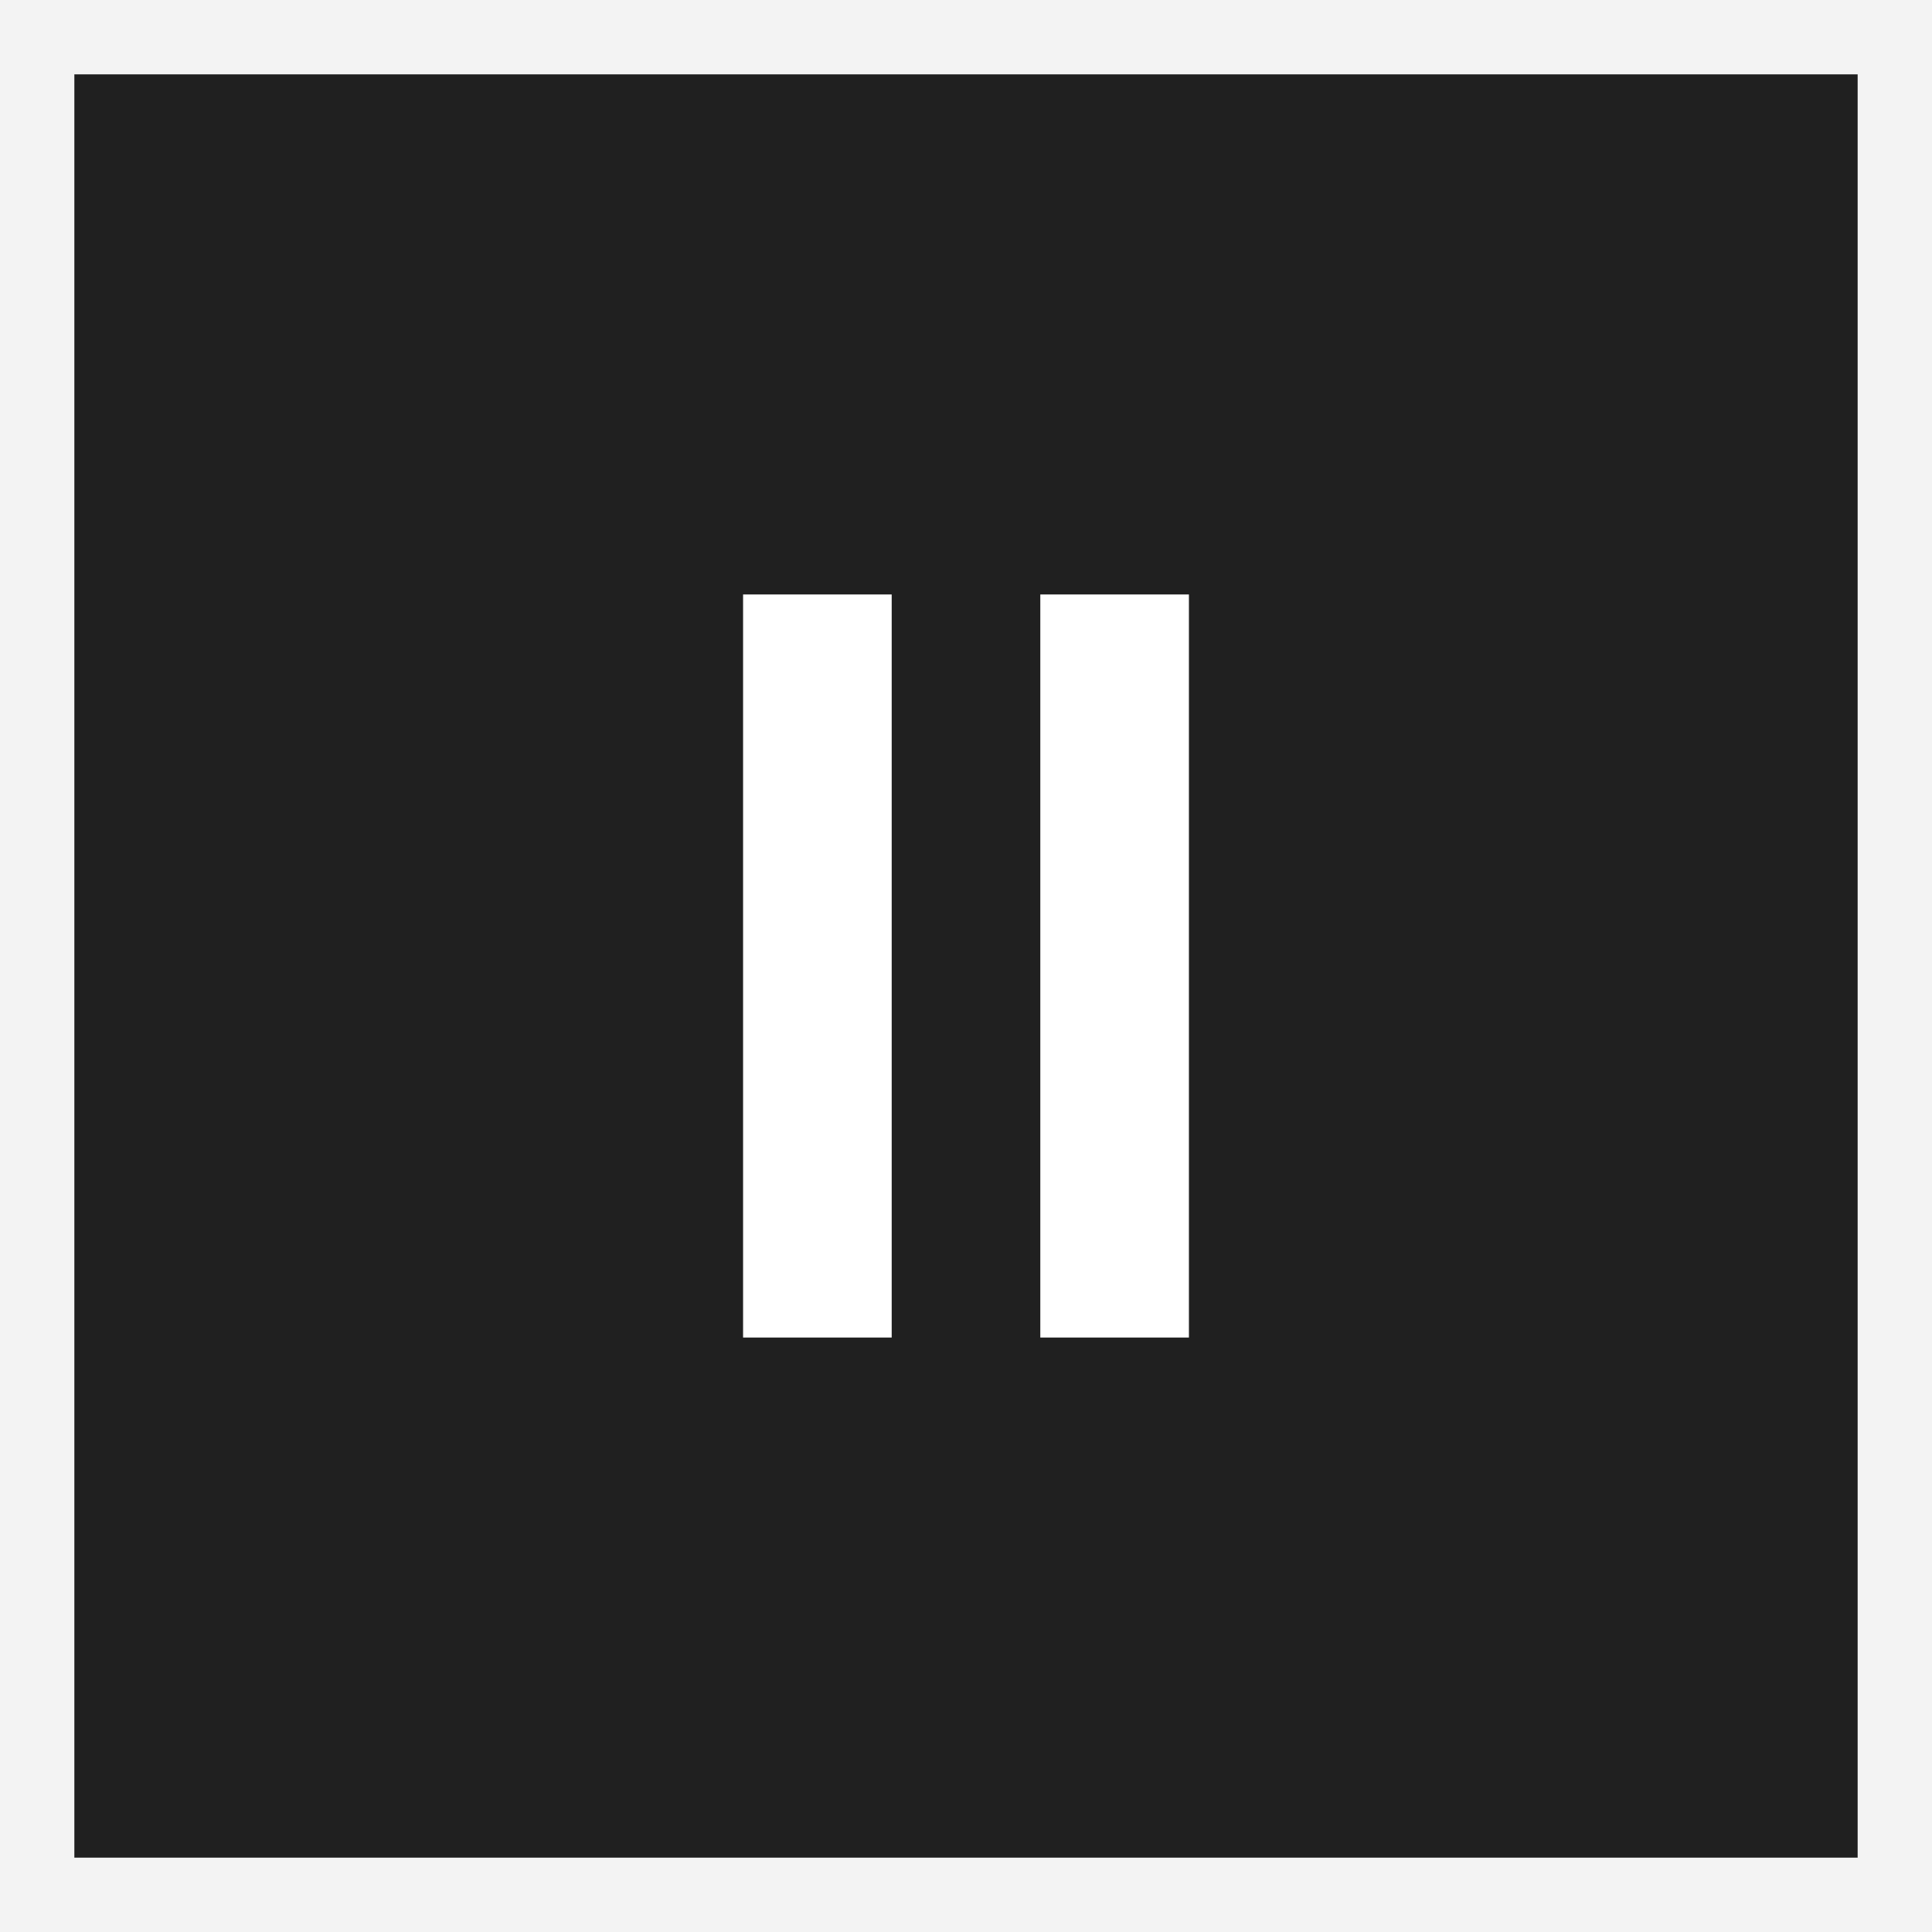 <svg xmlns="http://www.w3.org/2000/svg" width="26" height="26" viewBox="0 0 26 26" fill="none">
<rect x="0" y="0" width="26" height="26" fill="#808080" stroke="none"/>
<rect width="24" height="24" transform="matrix(-1 0 0 1 25 1)" fill="#202020"/>
<rect x="0.5" y="-0.5" width="25" height="25" transform="matrix(-1 0 0 1 26 1)" stroke="white" stroke-opacity="0.9"/>
<rect x="10" y="8" width="2" height="10" fill="white"/>
<rect x="14" y="8" width="2" height="10" fill="white"/>
</svg>